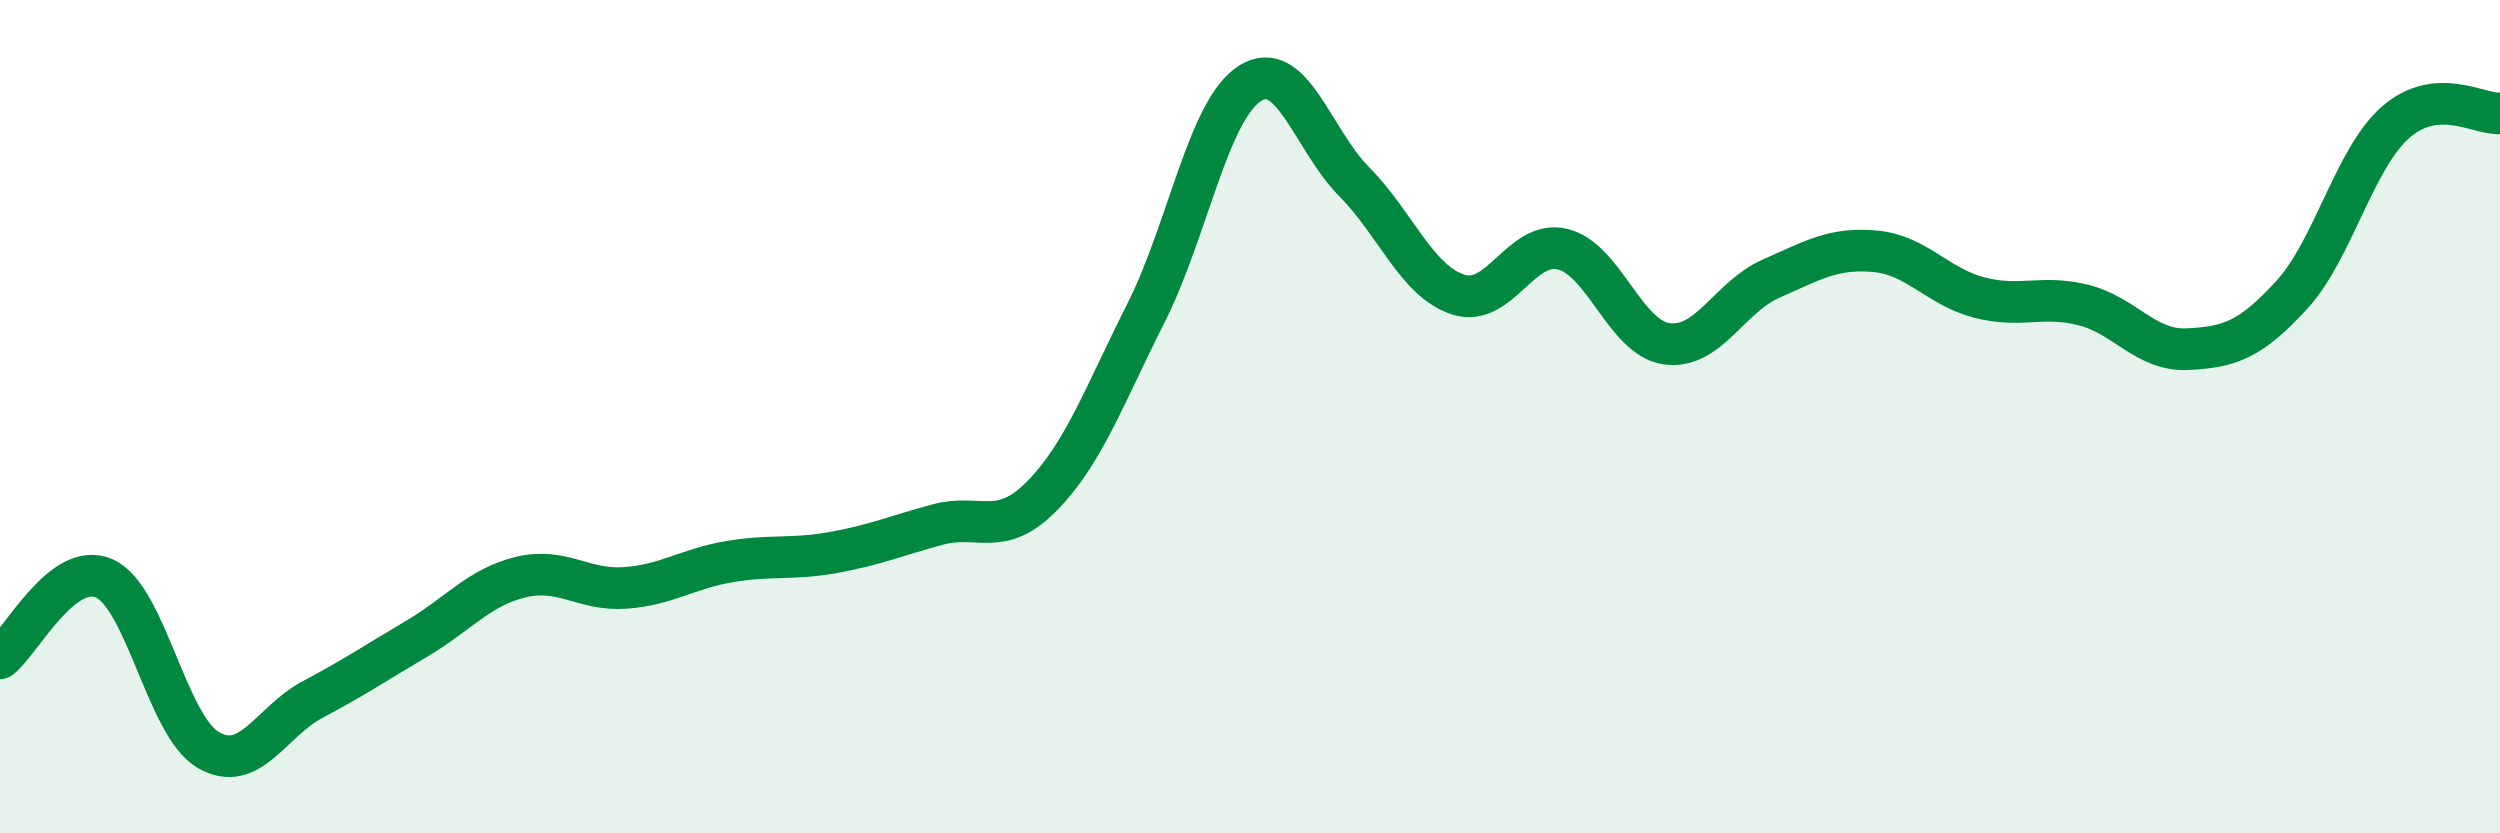 
    <svg width="60" height="20" viewBox="0 0 60 20" xmlns="http://www.w3.org/2000/svg">
      <path
        d="M 0,15.8 C 0.5,15.42 1.5,13.44 2.5,13.88 C 3.5,14.32 4,17.42 5,18 C 6,18.58 6.5,17.32 7.5,16.79 C 8.5,16.26 9,15.92 10,15.33 C 11,14.74 11.5,14.09 12.5,13.85 C 13.5,13.61 14,14.18 15,14.11 C 16,14.04 16.5,13.65 17.5,13.48 C 18.5,13.31 19,13.44 20,13.26 C 21,13.08 21.5,12.86 22.5,12.59 C 23.5,12.32 24,12.92 25,11.91 C 26,10.9 26.5,9.5 27.5,7.52 C 28.5,5.54 29,2.63 30,2 C 31,1.37 31.5,3.35 32.5,4.36 C 33.5,5.37 34,6.75 35,7.07 C 36,7.39 36.5,5.74 37.5,5.98 C 38.5,6.22 39,8.11 40,8.25 C 41,8.39 41.5,7.13 42.5,6.69 C 43.5,6.25 44,5.94 45,6.03 C 46,6.12 46.5,6.88 47.5,7.14 C 48.5,7.4 49,7.07 50,7.32 C 51,7.57 51.5,8.43 52.5,8.38 C 53.5,8.33 54,8.17 55,7.08 C 56,5.99 56.5,3.8 57.5,2.93 C 58.5,2.06 59.5,2.76 60,2.72L60 20L0 20Z"
        fill="#008740"
        opacity="0.1"
        stroke-linecap="round"
        stroke-linejoin="round"
      />
      <path
        d="M 0,15.8 C 0.5,15.42 1.5,13.44 2.5,13.88 C 3.5,14.32 4,17.42 5,18 C 6,18.58 6.5,17.32 7.5,16.79 C 8.5,16.26 9,15.92 10,15.33 C 11,14.74 11.5,14.09 12.5,13.85 C 13.5,13.61 14,14.18 15,14.11 C 16,14.04 16.5,13.65 17.5,13.48 C 18.5,13.31 19,13.44 20,13.26 C 21,13.08 21.5,12.86 22.5,12.59 C 23.5,12.32 24,12.92 25,11.91 C 26,10.9 26.5,9.5 27.5,7.52 C 28.5,5.54 29,2.63 30,2 C 31,1.37 31.5,3.35 32.5,4.36 C 33.5,5.37 34,6.75 35,7.07 C 36,7.39 36.5,5.74 37.5,5.98 C 38.5,6.22 39,8.11 40,8.25 C 41,8.39 41.5,7.13 42.5,6.69 C 43.5,6.25 44,5.94 45,6.03 C 46,6.12 46.5,6.88 47.5,7.14 C 48.5,7.4 49,7.07 50,7.32 C 51,7.57 51.5,8.43 52.5,8.38 C 53.5,8.33 54,8.17 55,7.08 C 56,5.99 56.5,3.8 57.5,2.93 C 58.5,2.06 59.5,2.76 60,2.72"
        stroke="#008740"
        stroke-width="1"
        fill="none"
        stroke-linecap="round"
        stroke-linejoin="round"
      />
    </svg>
  